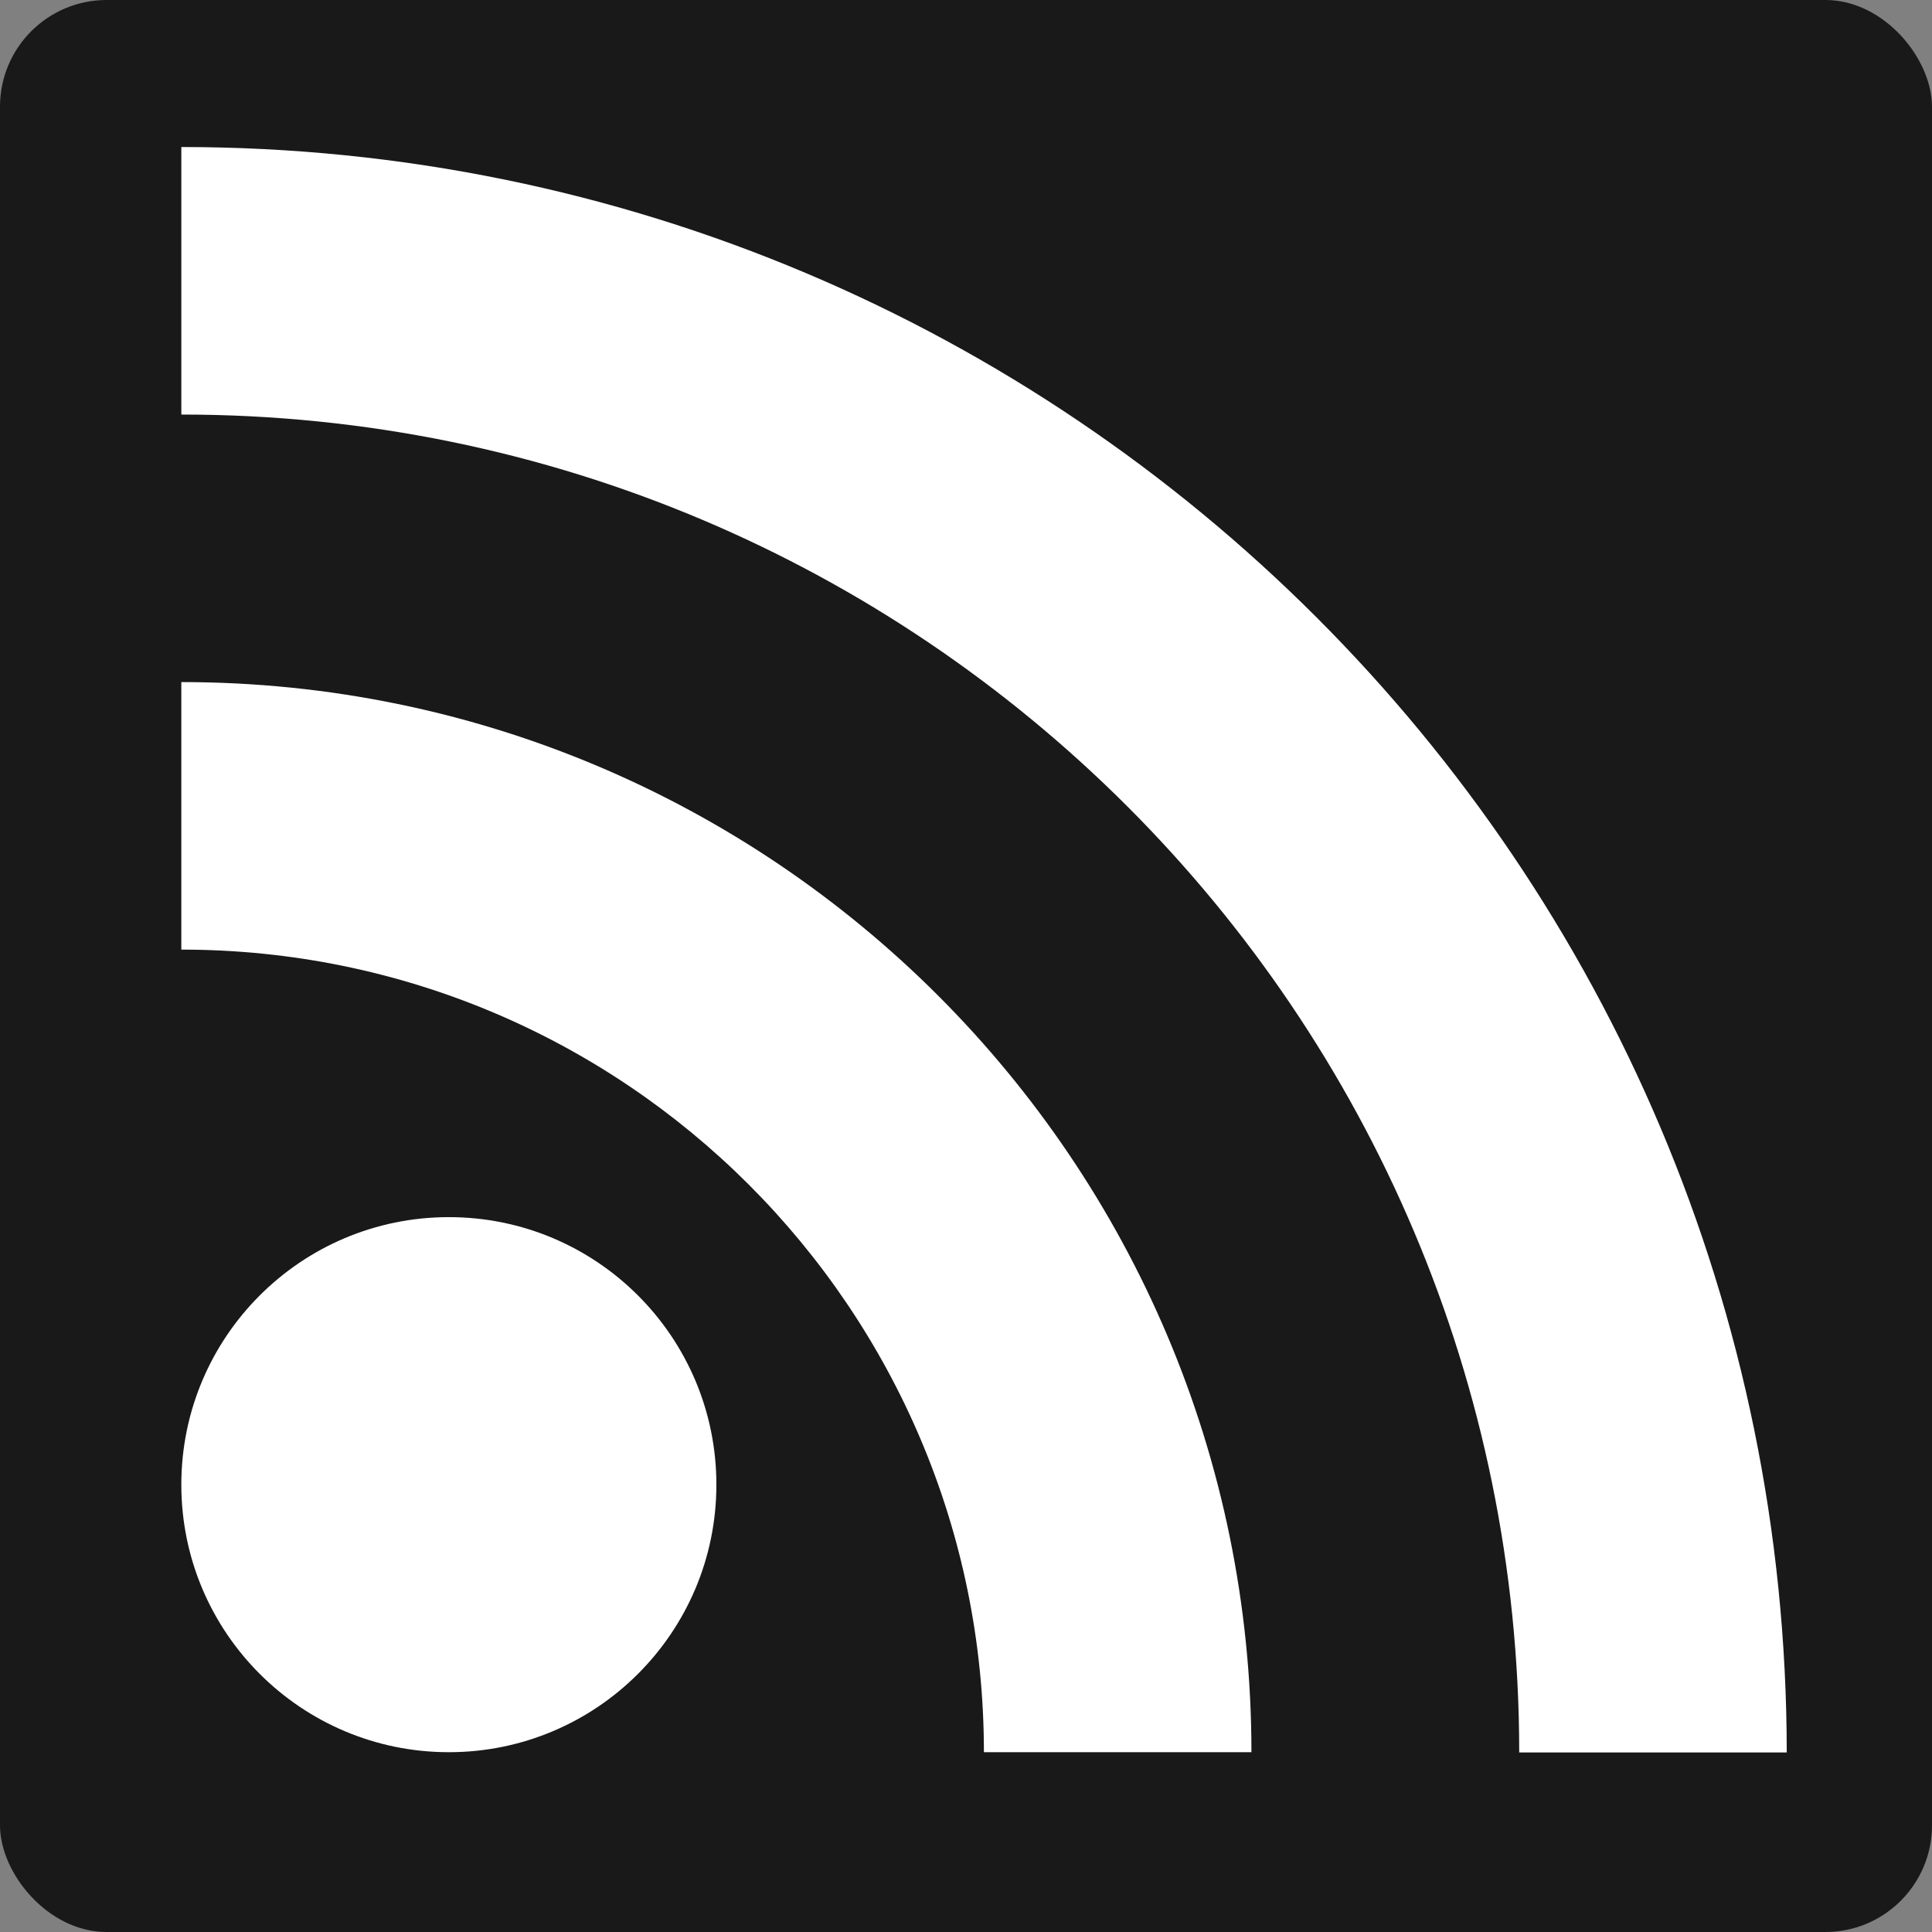 <?xml version="1.0" encoding="UTF-8"?>
<svg id="icon-rss-grayscale" data-name="RSS" xmlns="http://www.w3.org/2000/svg" viewBox="0 0 394.23 394.23">
<rect x="0" y="0" width="394.23" height="394.23" fill="#808080" stroke="none"/>
<title>RSS</title>
  <defs>
    <style>
      .cls-1 {
        fill: #fff;
      }

      .cls-2 {
        fill: #191919;
      }
    </style>
  </defs>
  <g id="Layer_2" data-name="Layer 2">
    <g id="Layer_1-2" data-name="Layer 1-2">
      <rect id="Blue-2" class="cls-2" width="394.23" height="394.23" rx="21.76" ry="21.76"/>
      <circle class="cls-1" cx="91.59" cy="302.95" r="54.59"/>
      <path class="cls-1" d="m37,193.77c90.45,0,163.77,73.32,163.77,163.77h54.59c0-120.6-97.76-218.36-218.36-218.36v54.59Z"/>
      <path class="cls-1" d="m37,84.59c150.75,0,273,122.2,273,273h54.59c-.05-180.94-146.69-327.59-327.59-327.59v54.59Z"/>
    </g>
  </g>
</svg>